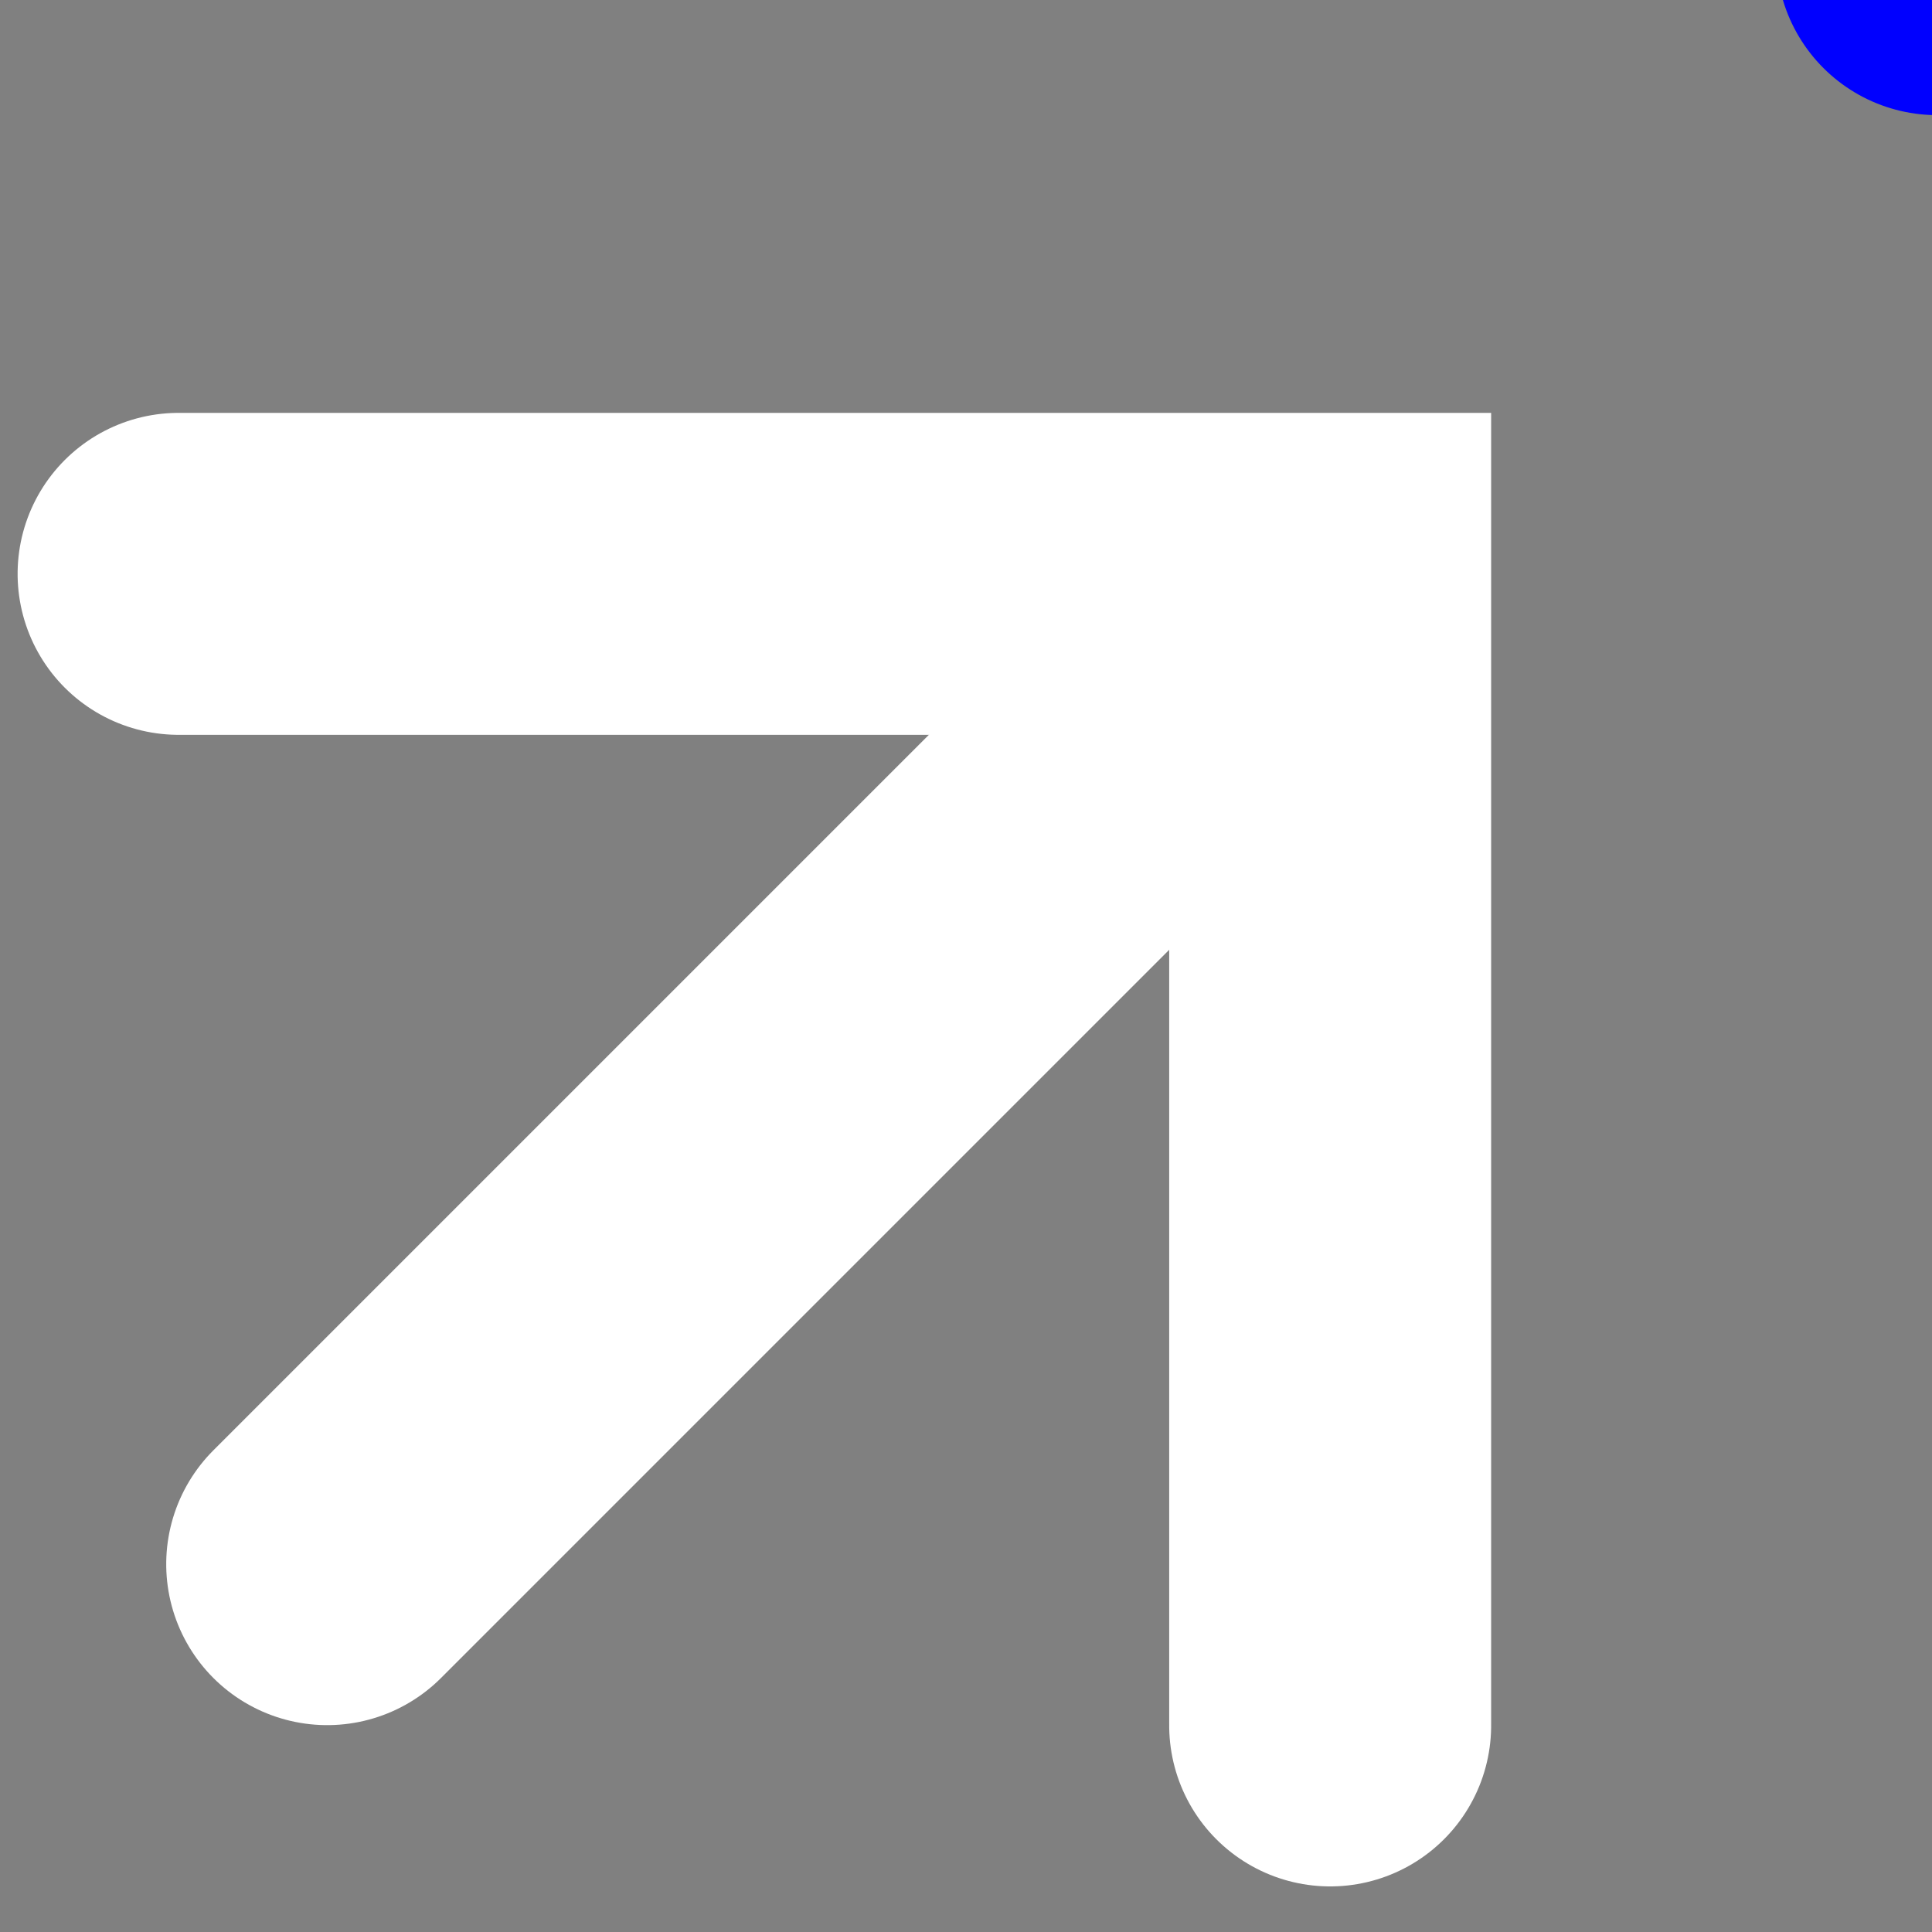 <svg height="24" viewBox="0 0 24 24" width="24" xmlns="http://www.w3.org/2000/svg" xmlns:xlink="http://www.w3.org/1999/xlink"><rect x="0" y="0" width="24" height="24" fill="#808080" stroke="none"/><clipPath id="a"><path d="m851 2198h24v24h-24z"/></clipPath><g clip-path="url(#a)" fill="none" stroke-linecap="round" stroke-width="4" transform="translate(-851 -2198)"><path d="m14547.872 2212h14.789" stroke="#00f" transform="matrix(.707 -.707 .707 .707 -10974.165 10918.892)"/><path d="m14542.217 2198 10.117 10.117-10.117 10.117" stroke="#00f" transform="matrix(.707 -.707 .707 .707 -10962.115 10912.49)"/><g stroke="#fff"><path d="m14547.872 2212h14.789" transform="matrix(.707 -.707 .707 .707 -10994.165 10938.892)"/><path d="m14542.217 2198 10.117 10.117-10.117 10.117" transform="matrix(.707 -.707 .707 .707 -10982.115 10932.49)"/></g></g></svg>